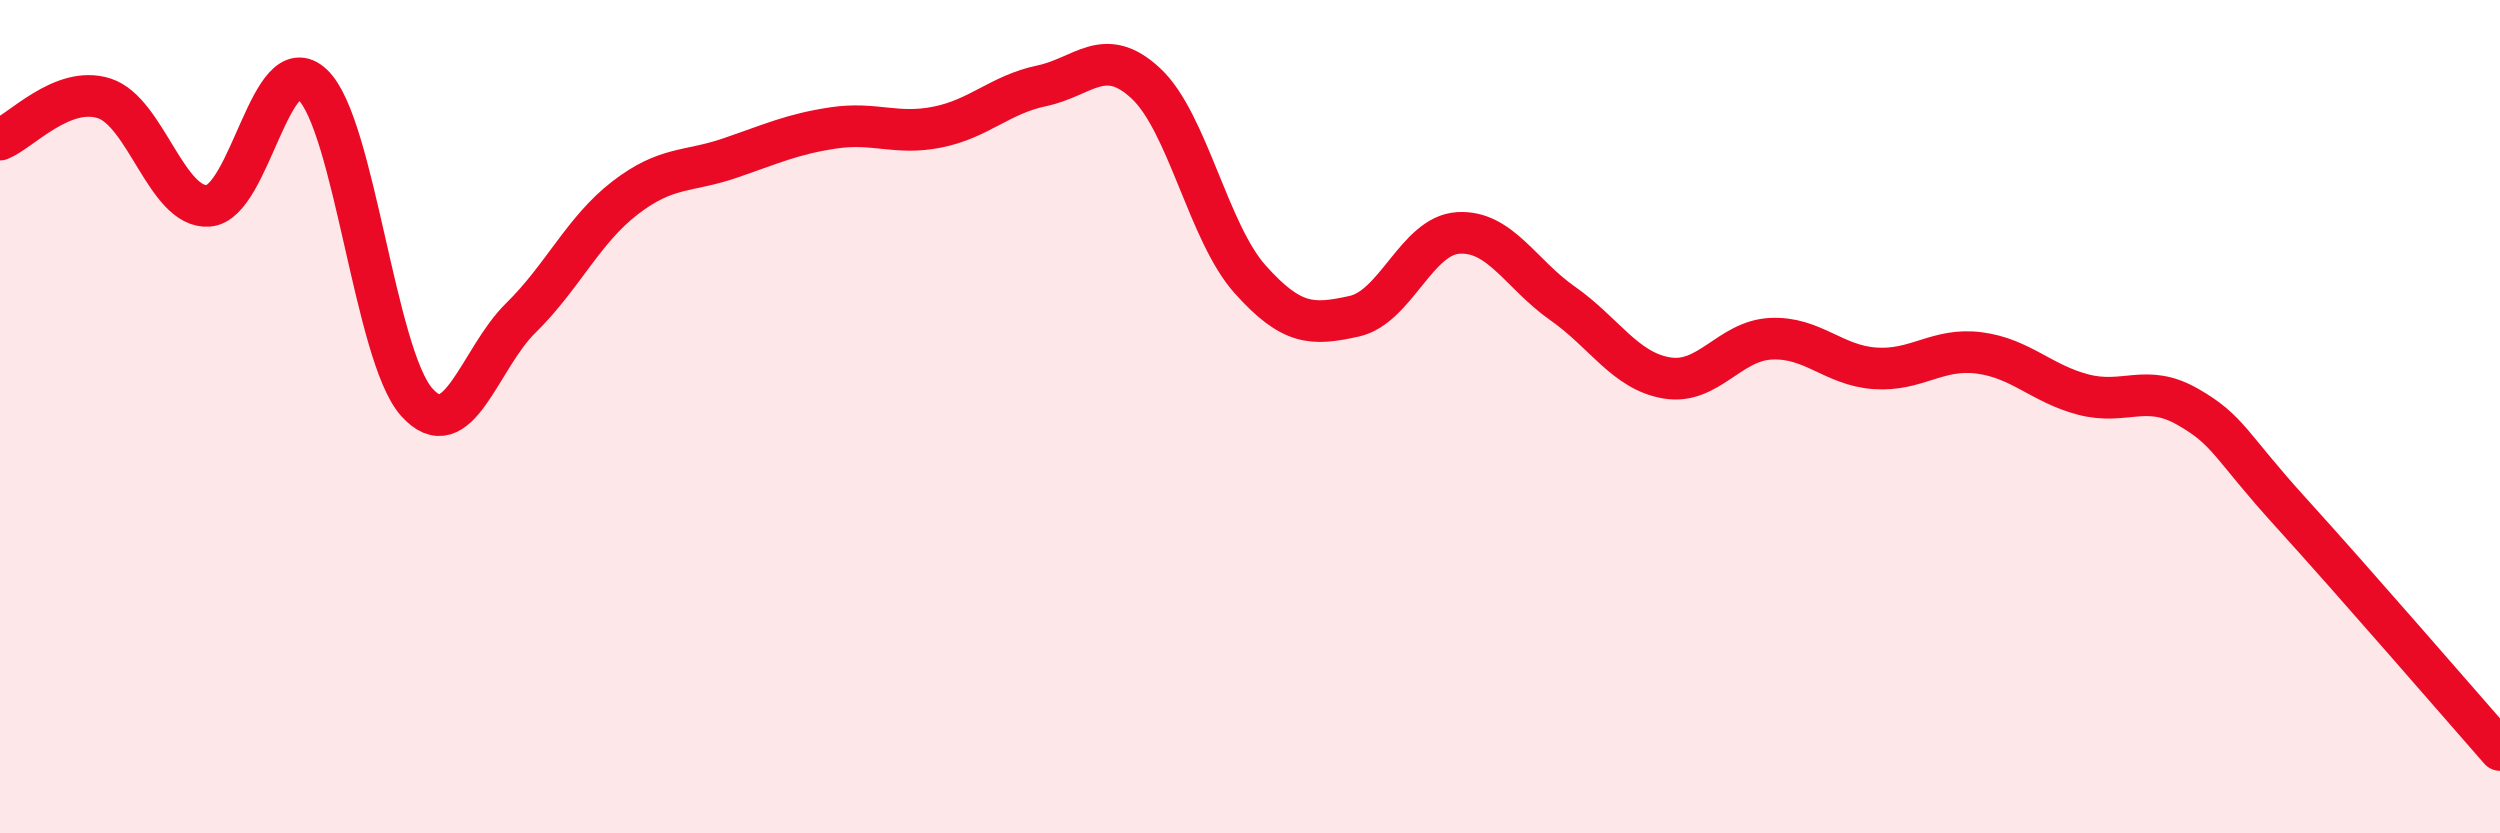 
    <svg width="60" height="20" viewBox="0 0 60 20" xmlns="http://www.w3.org/2000/svg">
      <path
        d="M 0,3.35 C 0.5,3.15 1.5,2.04 2.5,2.36 C 3.5,2.68 4,5.01 5,4.94 C 6,4.87 6.5,1.09 7.5,2.03 C 8.5,2.97 9,8.53 10,9.65 C 11,10.77 11.5,8.61 12.5,7.63 C 13.5,6.65 14,5.52 15,4.75 C 16,3.98 16.5,4.14 17.5,3.8 C 18.5,3.46 19,3.22 20,3.07 C 21,2.92 21.5,3.25 22.5,3.05 C 23.5,2.85 24,2.27 25,2.06 C 26,1.85 26.5,1.07 27.5,2 C 28.5,2.93 29,5.58 30,6.7 C 31,7.82 31.5,7.81 32.5,7.59 C 33.5,7.37 34,5.65 35,5.59 C 36,5.53 36.5,6.58 37.5,7.28 C 38.5,7.98 39,8.9 40,9.07 C 41,9.24 41.5,8.18 42.5,8.13 C 43.5,8.08 44,8.77 45,8.84 C 46,8.91 46.5,8.34 47.5,8.47 C 48.5,8.6 49,9.21 50,9.47 C 51,9.73 51.5,9.19 52.5,9.76 C 53.5,10.33 53.5,10.67 55,12.32 C 56.5,13.97 59,16.86 60,18L60 20L0 20Z"
        fill="#EB0A25"
        opacity="0.1"
        stroke-linecap="round"
        stroke-linejoin="round"
      />
      <path
        d="M 0,3.35 C 0.5,3.15 1.5,2.04 2.5,2.36 C 3.5,2.68 4,5.01 5,4.94 C 6,4.87 6.5,1.09 7.5,2.03 C 8.5,2.97 9,8.53 10,9.65 C 11,10.77 11.5,8.61 12.5,7.63 C 13.5,6.65 14,5.52 15,4.75 C 16,3.98 16.5,4.14 17.5,3.8 C 18.5,3.46 19,3.22 20,3.07 C 21,2.92 21.5,3.25 22.5,3.05 C 23.5,2.85 24,2.27 25,2.06 C 26,1.85 26.5,1.07 27.5,2 C 28.5,2.93 29,5.58 30,6.7 C 31,7.82 31.5,7.81 32.5,7.59 C 33.5,7.37 34,5.65 35,5.59 C 36,5.53 36.5,6.58 37.5,7.28 C 38.5,7.98 39,8.9 40,9.07 C 41,9.24 41.5,8.18 42.5,8.13 C 43.5,8.08 44,8.77 45,8.84 C 46,8.91 46.5,8.34 47.5,8.47 C 48.5,8.6 49,9.21 50,9.47 C 51,9.73 51.5,9.19 52.5,9.76 C 53.5,10.33 53.5,10.67 55,12.32 C 56.5,13.97 59,16.86 60,18"
        stroke="#EB0A25"
        stroke-width="1"
        fill="none"
        stroke-linecap="round"
        stroke-linejoin="round"
      />
    </svg>
  